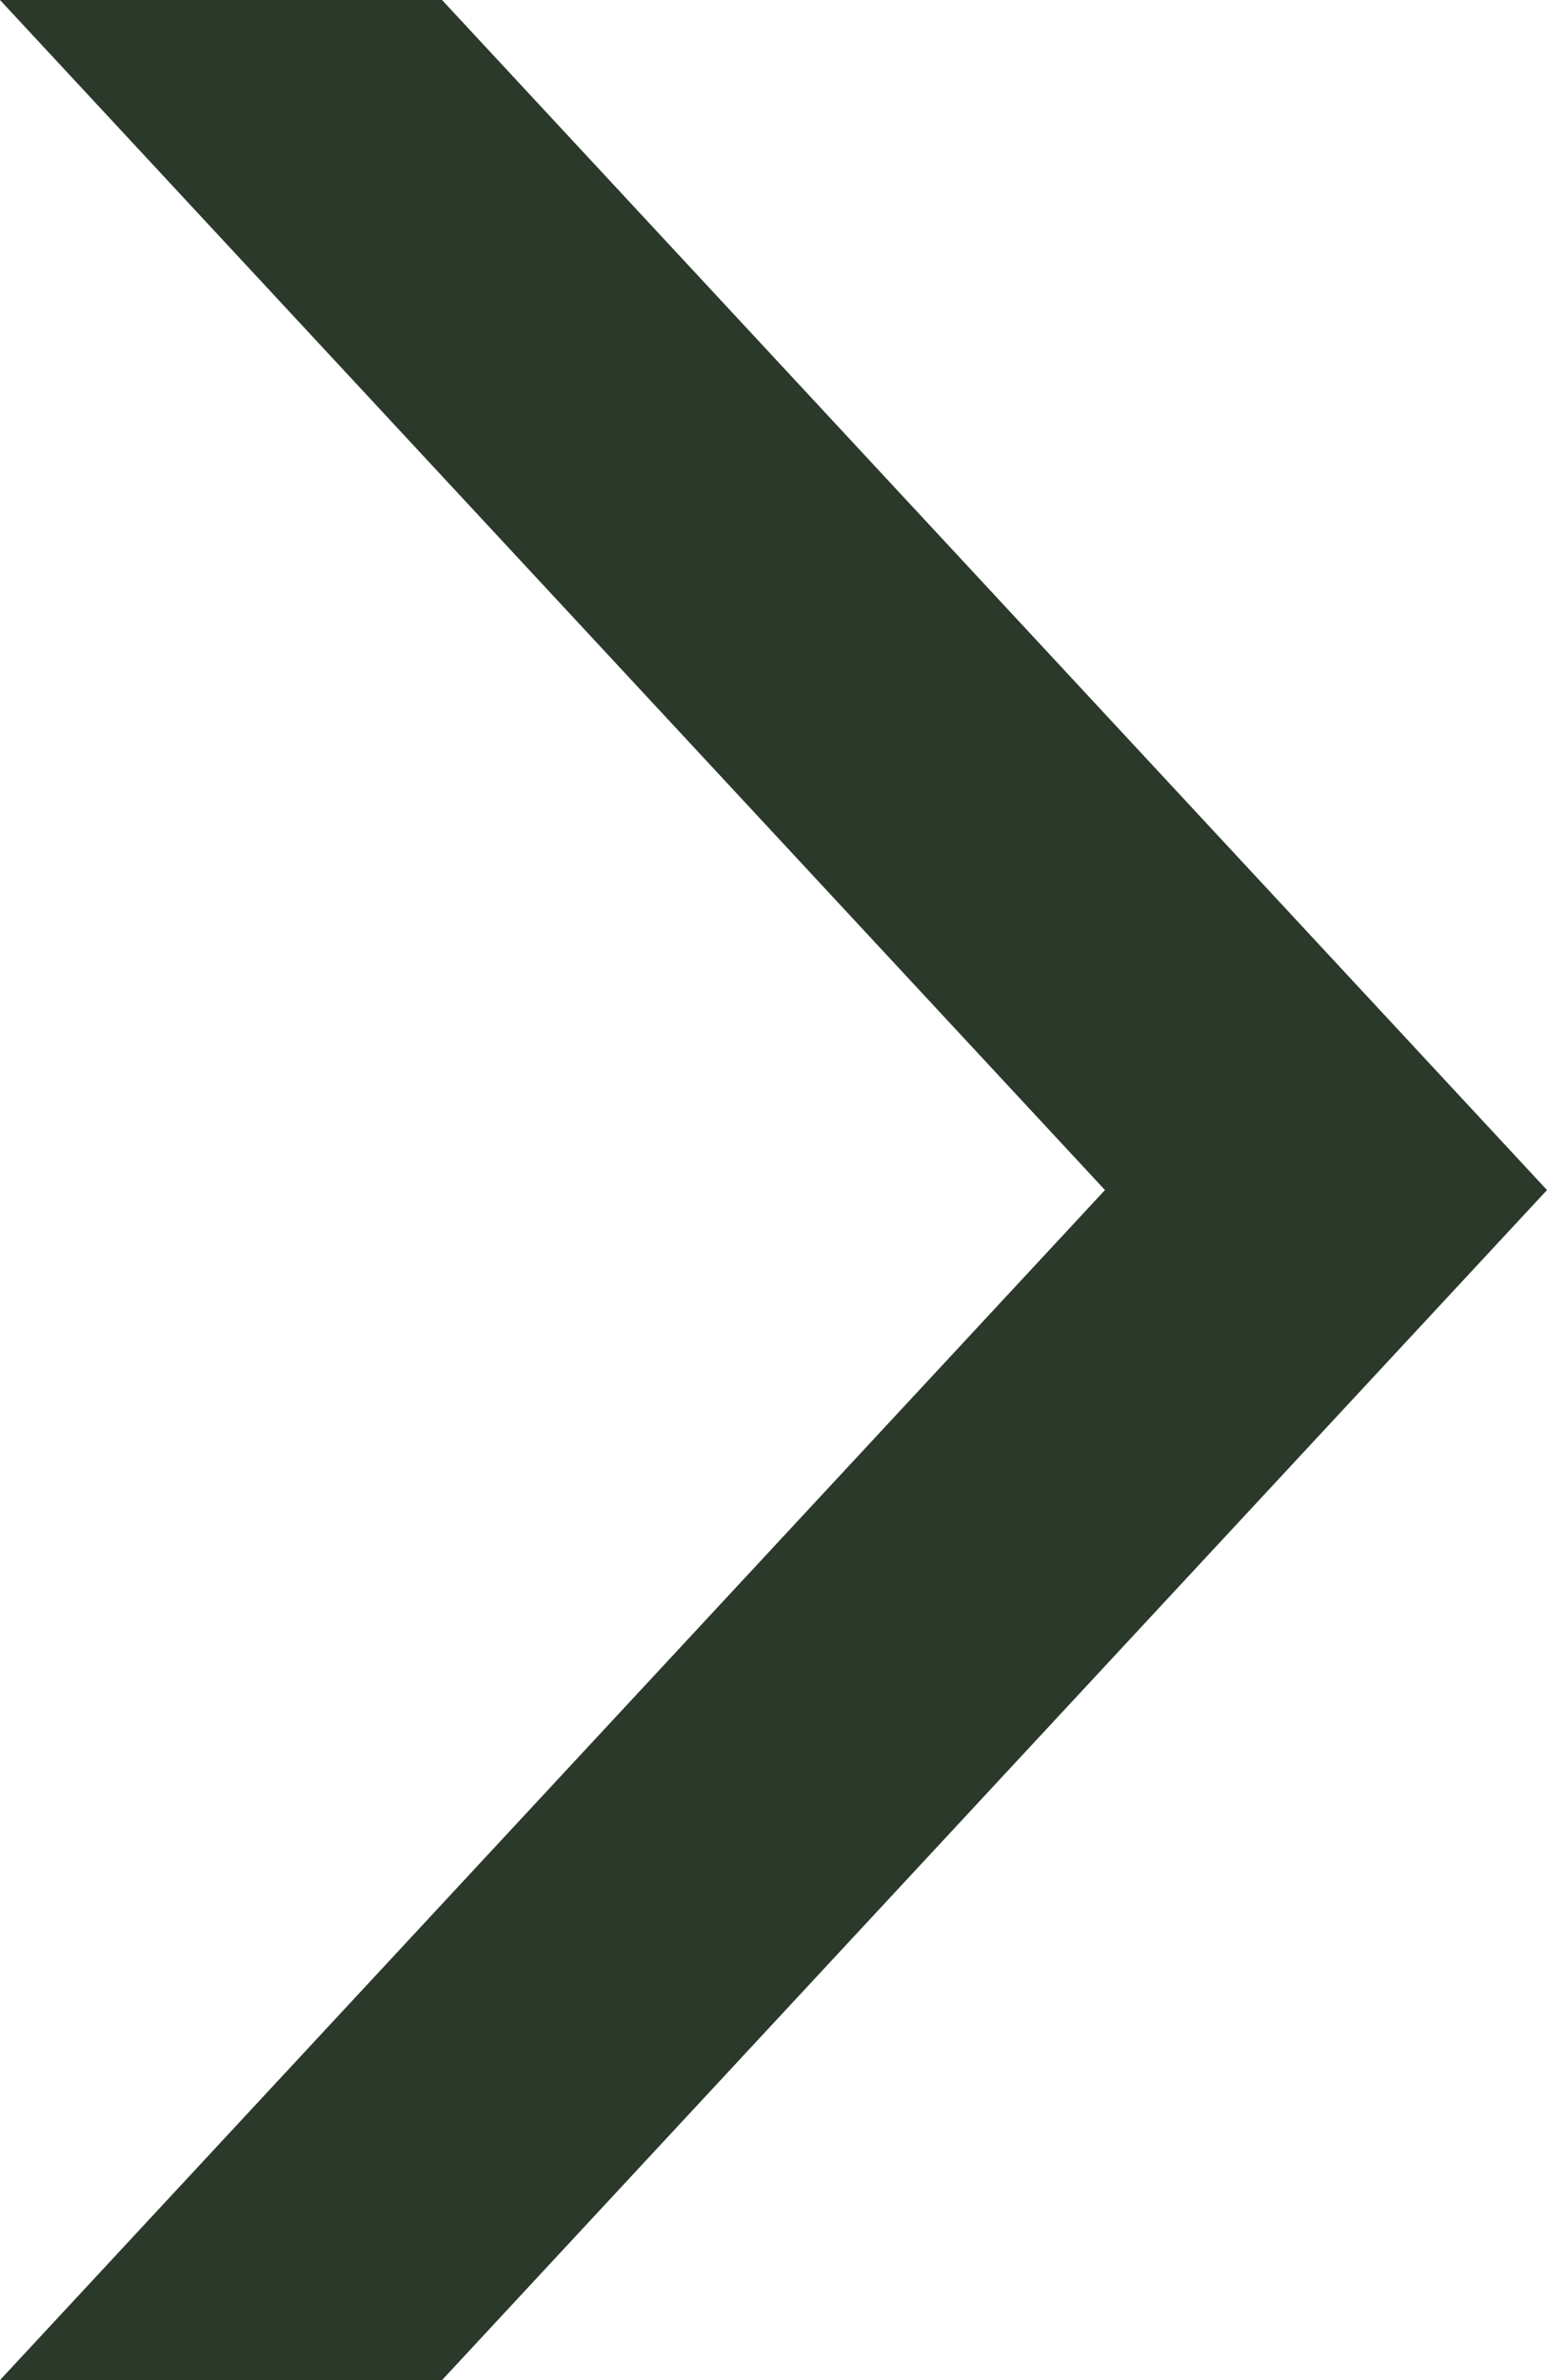 <?xml version="1.0" encoding="UTF-8"?> <svg xmlns="http://www.w3.org/2000/svg" width="26" height="40" viewBox="0 0 26 40" fill="none"> <path d="M0 0H7.429L26 20L7.429 40H0L18.571 20L0 0Z" fill="#2A392A"></path> </svg> 